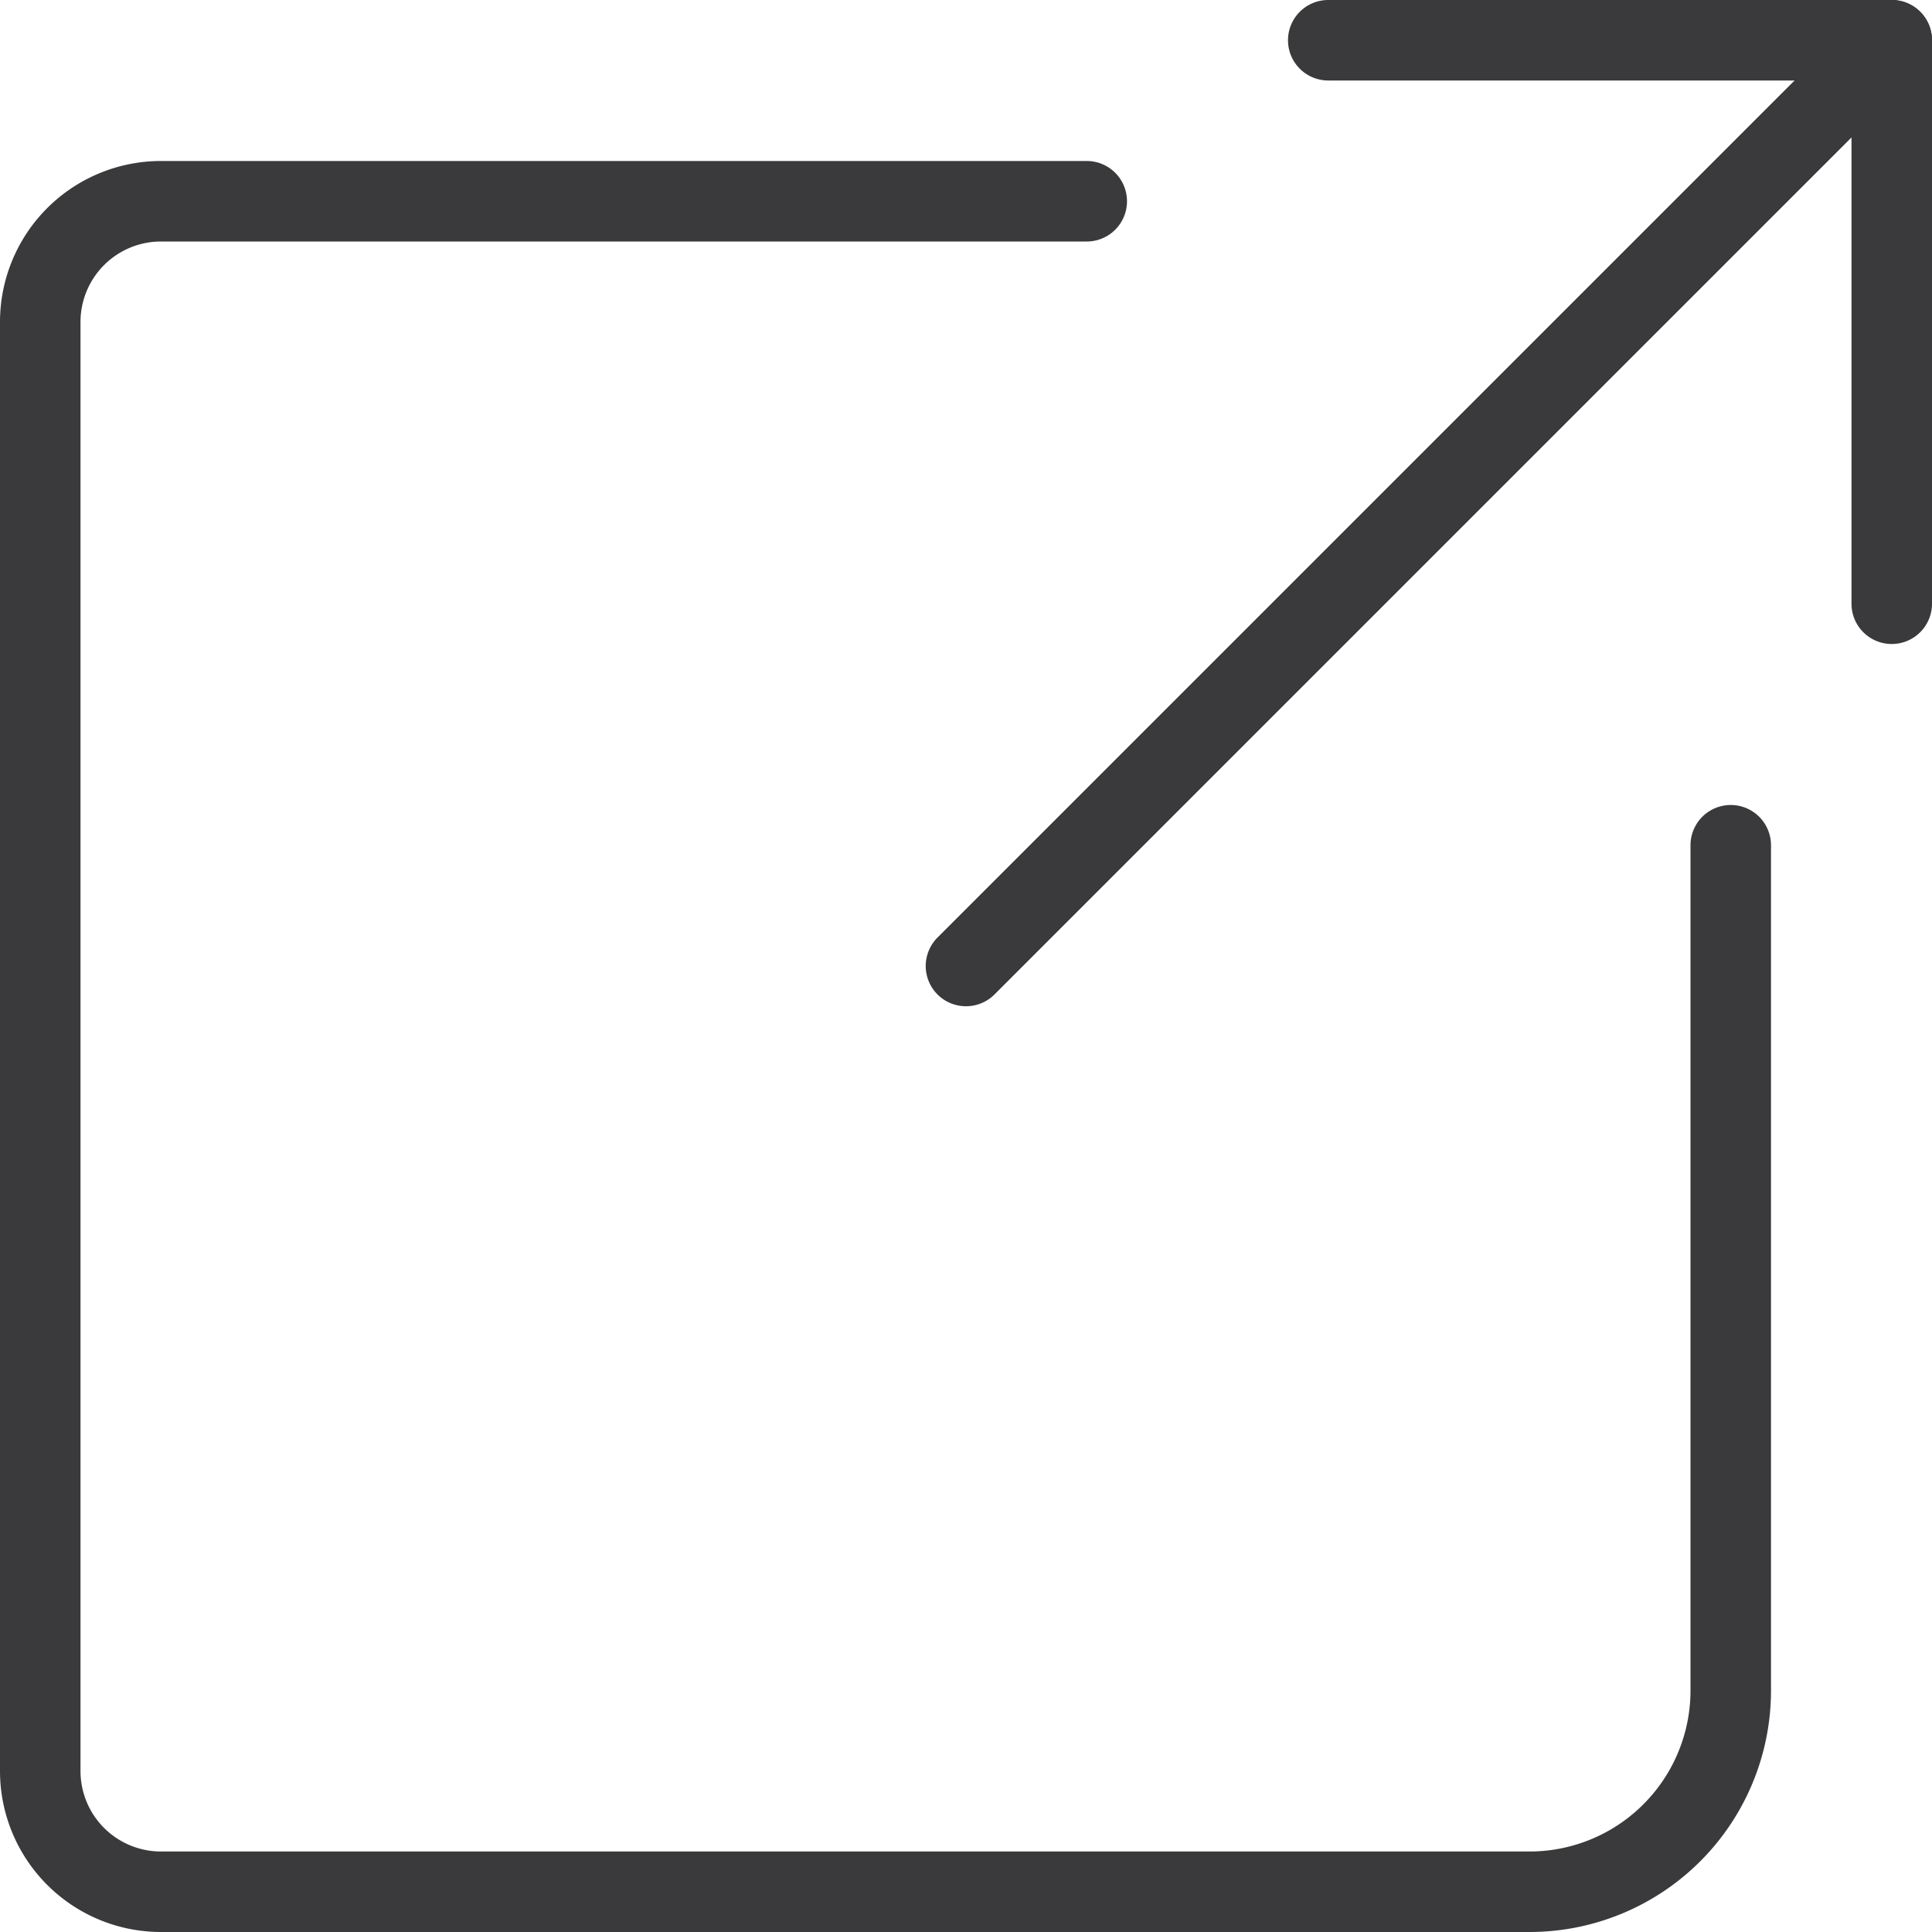<svg xmlns="http://www.w3.org/2000/svg" viewBox="0 0 192 192"><defs><style>.cls-1{fill:#3a3a3c;}</style></defs><title>Asset 1</title><g id="Layer_2" data-name="Layer 2"><g id="Icons"><path class="cls-1" d="M152,192H16A16,16,0,0,1,0,176V32A16,16,0,0,1,16,16h92a4,4,0,0,1,0,8H16a8,8,0,0,0-8,8V176a8,8,0,0,0,8,8H152a16,16,0,0,0,16-16V84a4,4,0,0,1,8,0v84A24,24,0,0,1,152,192Z"/><path class="cls-1" d="M188,64a4,4,0,0,1-4-4V8H132a4,4,0,0,1,0-8h56a4,4,0,0,1,4,4V60A4,4,0,0,1,188,64Z"/><path class="cls-1" d="M96,100a4,4,0,0,1-2.83-6.83l92-92a4,4,0,0,1,5.66,5.66l-92,92A4,4,0,0,1,96,100Z"/></g></g></svg>